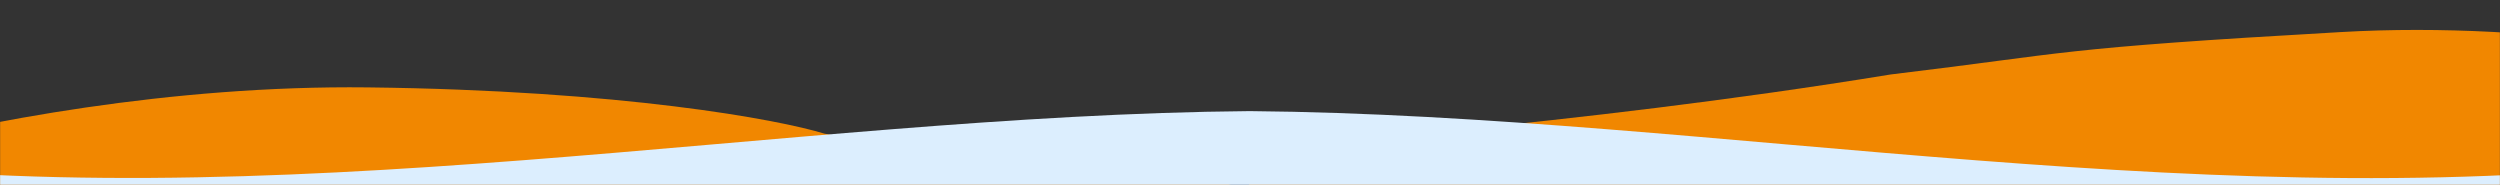 <svg width="1920" height="142" viewBox="0 0 1920 142" fill="none" xmlns="http://www.w3.org/2000/svg">
<rect x="0" y="0" width="1920" height="142" fill="#333333" stroke="none"/>
<g clip-path="url(#clip0_73_607)">
<mask id="mask0_73_607" style="mask-type:luminance" maskUnits="userSpaceOnUse" x="0" y="0" width="1920" height="698">
<path d="M0 0H1920V697.943H0V0Z" fill="white"/>
</mask>
<g mask="url(#mask0_73_607)">
<path d="M959.333 115.877C976.266 110.921 1203.33 97.792 1452 57.202C1592.53 40.323 1576.27 37.242 1797.47 24.649C1876.13 20.094 1953.73 25.319 2024.67 35.098V142H959.333V115.877Z" fill="#F18700"/>
</g>
<mask id="mask1_73_607" style="mask-type:luminance" maskUnits="userSpaceOnUse" x="0" y="0" width="1920" height="698">
<path d="M0 0H1920V697.943H0V0Z" fill="white"/>
</mask>
<g mask="url(#mask1_73_607)">
<path d="M-106 117.351C-15.066 93.372 131.467 65.374 282.4 67.115C477.734 69.392 597.6 91.764 633.067 102.615C686.267 114.404 818.533 92.97 945.733 142.134H-106V117.351Z" fill="#F18700"/>
</g>
<mask id="mask2_73_607" style="mask-type:luminance" maskUnits="userSpaceOnUse" x="0" y="0" width="1920" height="698">
<path d="M0 0H1920V697.943H0V0Z" fill="white"/>
</mask>
<g mask="url(#mask2_73_607)">
<path d="M2085.33 142V119.896C1715.47 171.606 1318 88.415 959.734 85.334C601.467 88.415 204.134 171.472 -165.866 119.762V142H2085.33Z" fill="#DCEEFE"/>
</g>
</g>
<defs>
<clipPath id="clip0_73_607">
<rect width="1920" height="142" fill="white" transform="matrix(-1 0 0 1 1920 0)"/>
</clipPath>
</defs>
</svg>
